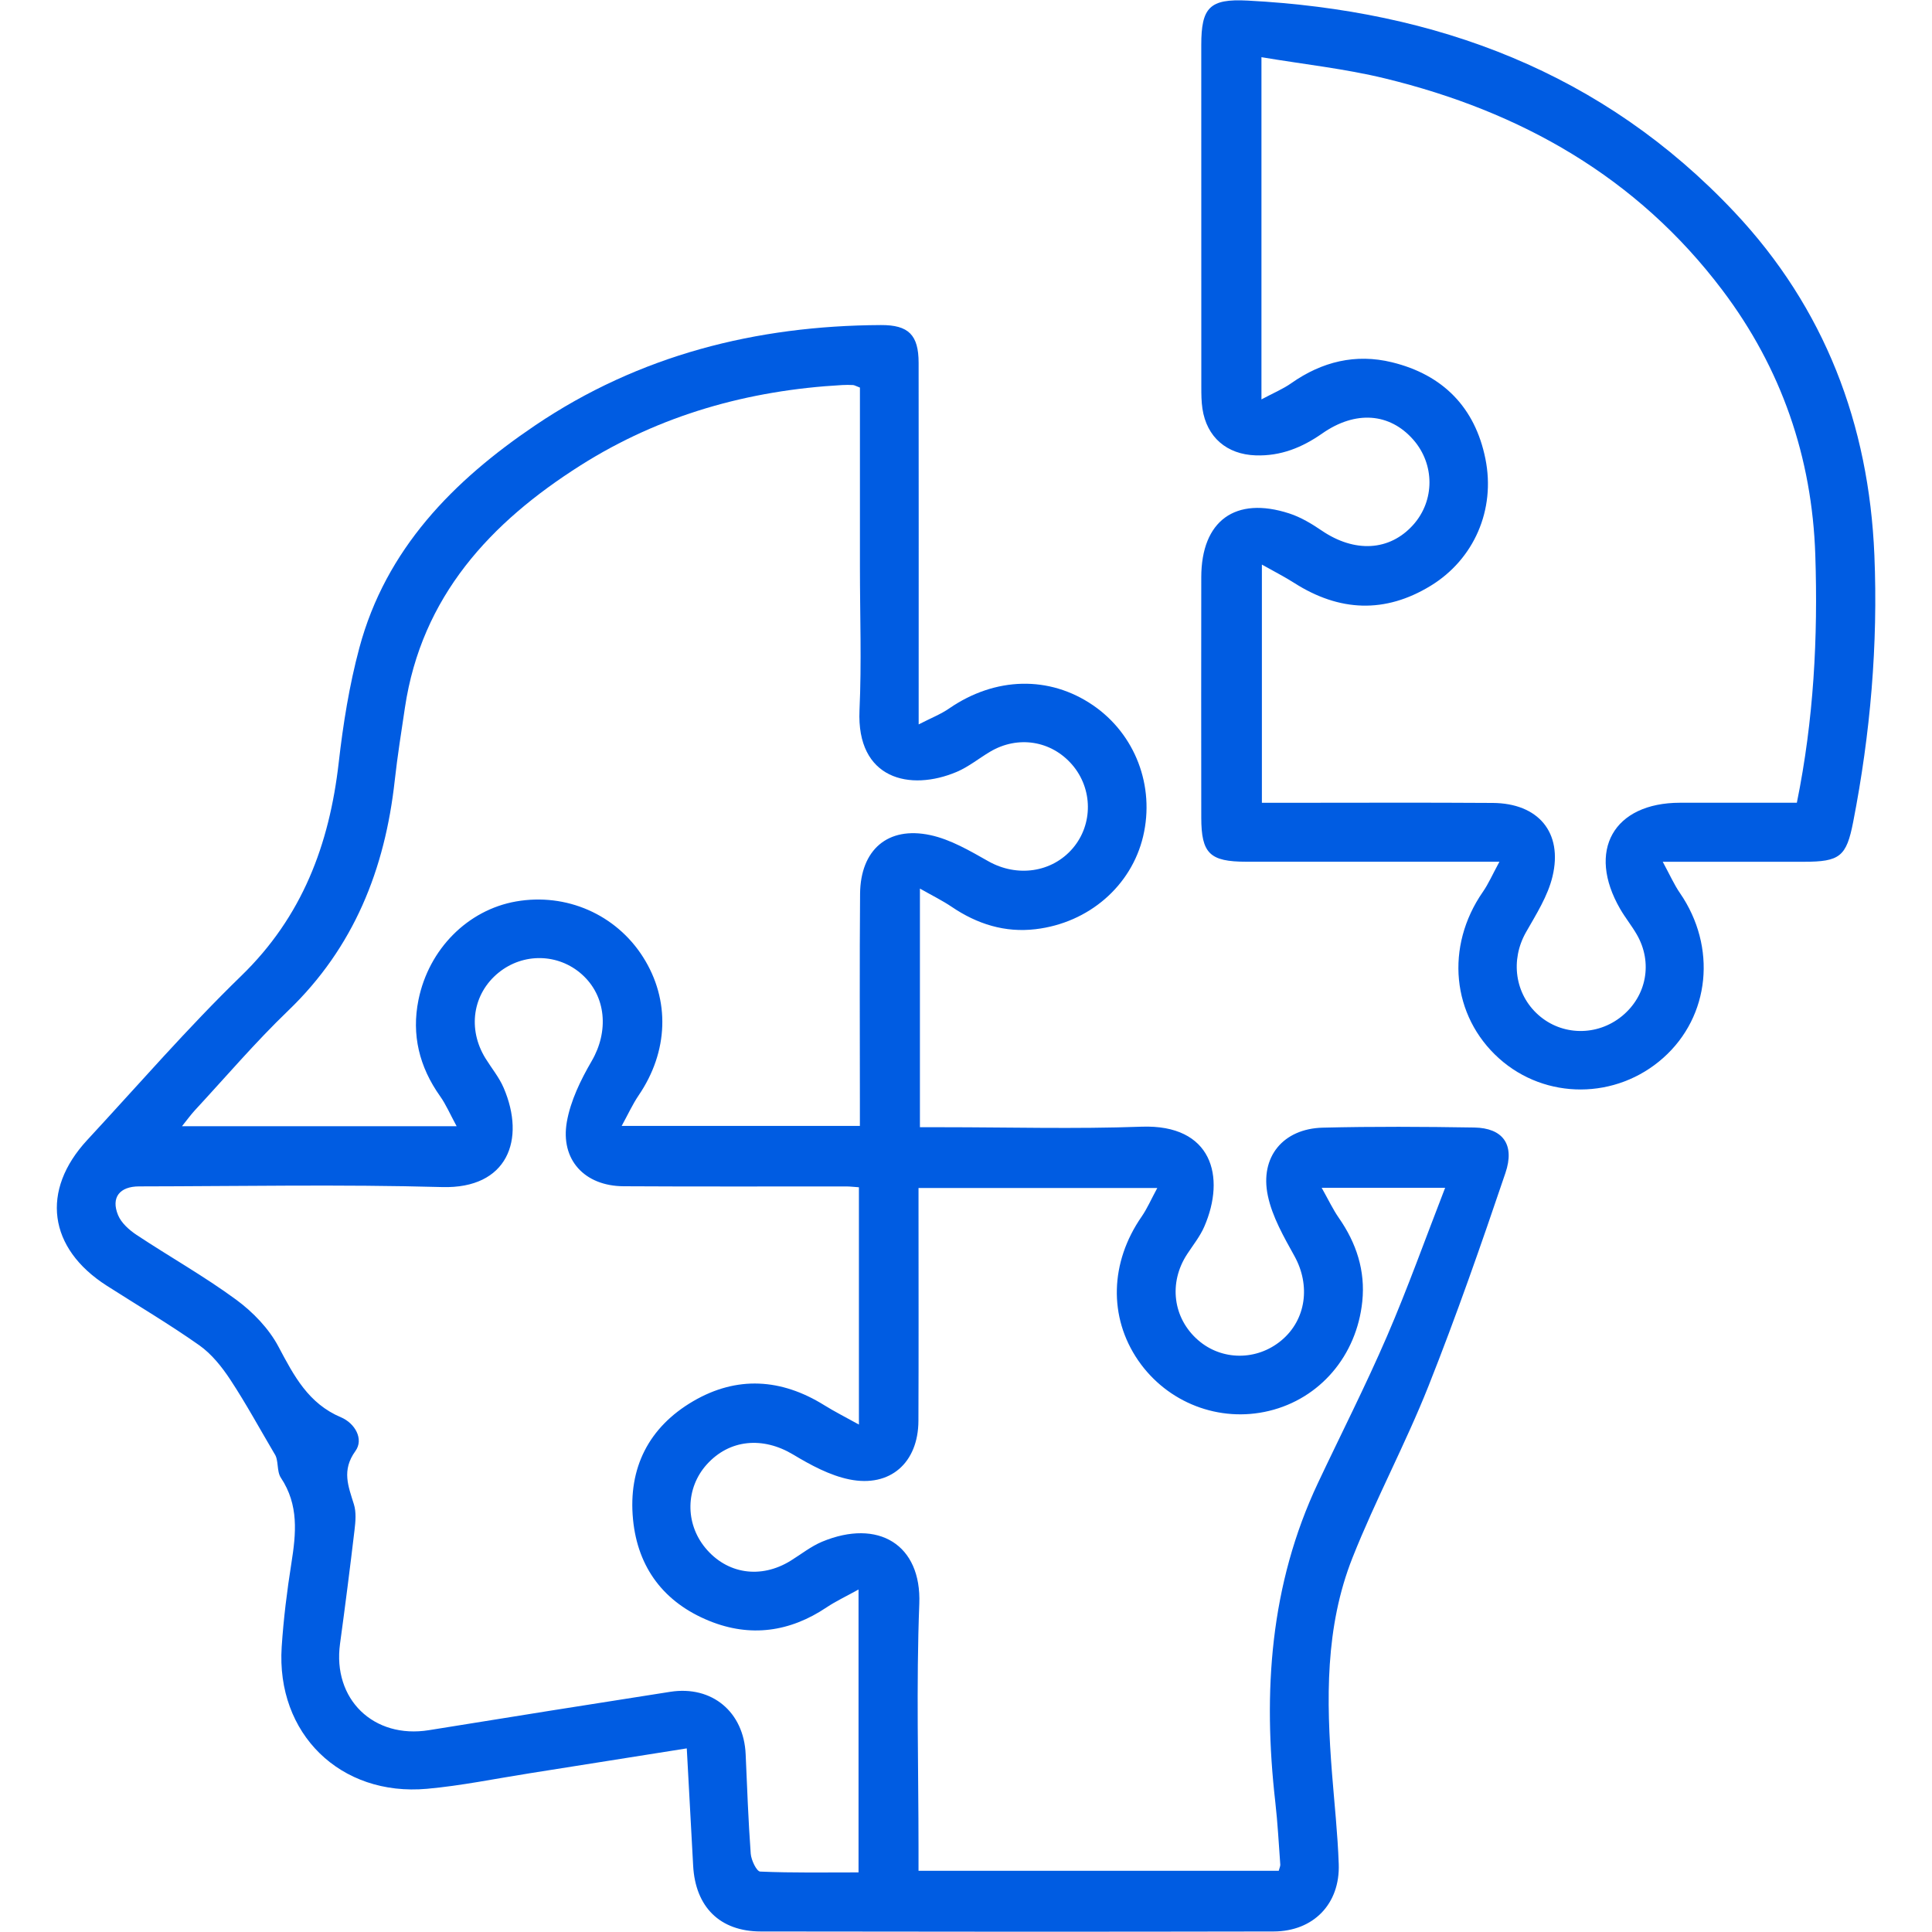 <?xml version="1.0" encoding="UTF-8"?>
<svg id="Capa_1" xmlns="http://www.w3.org/2000/svg" version="1.1" viewBox="0 0 40 40">
  <!-- Generator: Adobe Illustrator 29.4.0, SVG Export Plug-In . SVG Version: 2.1.0 Build 152)  -->
  <defs>
    <style>
      .st0 {
        fill: #005ce2;
      }
    </style>
  </defs>
  <g id="Capa_11" data-name="Capa_1">
    <g>
      <path class="st0" d="M14.215,36.199c-1.133.18-2.192.348-3.25.515-.707.111-1.412.257-2.123.321-1.798.162-3.127-1.143-3.01-2.937.038-.58.11-1.16.201-1.734.097-.615.157-1.206-.218-1.769-.091-.137-.041-.369-.132-.496-.303-.513-.588-1.038-.915-1.535-.174-.264-.386-.53-.64-.71-.621-.438-1.278-.826-1.919-1.236-1.21-.774-1.372-1.969-.403-3.015,1.056-1.14,2.075-2.318,3.188-3.398,1.264-1.226,1.825-2.719,2.019-4.418.091-.798.219-1.6.427-2.374.549-2.047,1.947-3.463,3.64-4.606,2.155-1.455,4.575-2.065,7.158-2.077.573-.003.78.204.781.781.003,2.3.001,4.601.001,6.902v.585c.256-.132.46-.211.634-.332.951-.654,2.072-.683,2.976-.064.874.599,1.284,1.673,1.037,2.715-.243,1.023-1.123,1.791-2.228,1.921-.634.075-1.208-.106-1.735-.463-.189-.128-.397-.23-.658-.378v4.941h.467c1.374,0,2.749.039,4.122-.011,1.459-.052,1.748,1.035,1.298,2.07-.088.202-.232.381-.354.568-.389.593-.296,1.326.226,1.781.491.428,1.218.43,1.726.005.513-.429.604-1.14.27-1.744-.22-.398-.459-.812-.551-1.248-.172-.806.317-1.392,1.137-1.412,1.045-.026,2.091-.02,3.136-.003.59.01.846.35.645.942-.501,1.48-1.016,2.958-1.592,4.409-.478,1.204-1.097,2.352-1.574,3.556-.569,1.435-.543,2.951-.424,4.465.049.625.117,1.25.139,1.876.03.823-.522,1.395-1.348,1.397-3.54.007-7.079.006-10.619 0-.847-.001-1.353-.509-1.399-1.361-.043-.788-.086-1.576-.132-2.429v0ZM17.803,8.024c-.089-.034-.115-.051-.142-.052-.074-.004-.149-.004-.224 0-1.942.108-3.769.619-5.416,1.662-1.868,1.183-3.292,2.714-3.637,5.014-.075.502-.155,1.003-.211,1.508-.202,1.839-.845,3.461-2.208,4.77-.677.651-1.29,1.37-1.929,2.06-.085.092-.158.194-.268.331h5.686c-.135-.248-.22-.449-.343-.622-.429-.605-.594-1.269-.447-1.994.215-1.057,1.024-1.862,2.018-2.037,1.04-.183,2.07.267,2.631,1.15.566.89.527,1.958-.091,2.865-.125.184-.218.39-.351.632h4.932v-.549c0-1.419-.008-2.838.004-4.257.008-.909.572-1.404,1.454-1.215.421.09.82.326,1.203.542.59.333,1.314.238,1.748-.271.42-.494.415-1.229-.013-1.727-.431-.501-1.124-.613-1.701-.27-.231.137-.444.312-.688.416-.97.411-2.08.154-2.015-1.276.045-.984.009-1.971.009-2.957v-3.724h-0ZM17.782,24.581c-.115-.008-.187-.017-.259-.017-1.538-.001-3.076.005-4.614-.004-.804-.005-1.311-.546-1.173-1.334.077-.437.287-.868.514-1.258.357-.612.304-1.342-.203-1.795-.489-.436-1.214-.45-1.726-.034-.535.435-.646,1.165-.269,1.774.126.203.282.392.375.608.463,1.076.08,2.094-1.273,2.056-2.089-.058-4.181-.017-6.272-.014-.405 0-.588.229-.438.594.067.163.23.308.383.41.684.453,1.403.857,2.063,1.342.347.255.678.598.877.975.32.603.618,1.175,1.293,1.46.288.122.478.451.298.699-.288.399-.147.726-.031,1.102.051.164.034.357.013.533-.093.785-.193,1.57-.3,2.354-.158,1.149.695,1.975,1.843,1.789,1.664-.27,3.329-.534,4.994-.794.865-.135,1.524.419,1.561,1.294.03.686.055,1.373.105,2.058.01.133.122.367.196.37.678.029,1.357.017,2.036.017v-5.857c-.264.146-.472.243-.66.369-.763.512-1.581.625-2.428.282-.935-.379-1.484-1.097-1.581-2.103-.103-1.065.327-1.91,1.246-2.447.902-.527,1.823-.471,2.713.083.211.131.434.244.718.401v-4.913h-0ZM23.96,24.596h-4.943v.521c0,1.434.004,2.868-.002,4.301-.004.864-.582,1.383-1.428,1.212-.408-.083-.804-.298-1.167-.516-.626-.375-1.317-.317-1.788.207-.438.487-.451,1.213-.031,1.724.448.545,1.15.651,1.769.268.215-.133.418-.296.649-.393,1.163-.484,2.062.058,2.014,1.286-.065,1.685-.016,3.375-.016,5.062v.465h7.458c.018-.07.034-.099.032-.127-.032-.432-.054-.865-.103-1.294-.26-2.279-.111-4.502.884-6.611.477-1.012.985-2.009,1.428-3.035.429-.994.793-2.016,1.204-3.074h-2.556c.141.251.233.447.355.623.364.522.551,1.094.486,1.728-.116,1.129-.88,2.015-1.93,2.268-1.031.249-2.107-.167-2.711-1.046-.615-.896-.584-2.03.072-2.976.114-.165.194-.352.324-.592Z"/>
      <path class="st0" d="M34.425,17.842c.149.274.236.473.356.647.768,1.115.626,2.55-.346,3.414-.973.866-2.435.872-3.396.013-.985-.881-1.123-2.321-.337-3.452.114-.164.194-.35.342-.623h-.579c-1.554,0-3.107.001-4.661-0-.757-0-.932-.17-.933-.914-.002-1.658-.002-3.317,0-4.975.001-1.171.705-1.686,1.824-1.321.236.077.461.212.668.353.684.466,1.41.427,1.898-.12.446-.5.446-1.251 0-1.76-.487-.555-1.195-.613-1.888-.128-.418.292-.859.469-1.375.452-.598-.02-1.014-.375-1.103-.967-.022-.147-.023-.298-.023-.447-.001-2.361-.002-4.721-.001-7.082 0-.777.172-.961.957-.92,3.905.203,7.356,1.483,10.083,4.381,1.868,1.985,2.783,4.391,2.896,7.099.077,1.857-.083,3.7-.439,5.526-.14.716-.275.824-1.023.824-.925 0-1.85,0-2.92,0h0ZM26.117,8.269c.244-.131.446-.214.62-.337.634-.445,1.329-.615,2.08-.432,1.056.257,1.723.935,1.937,2.0.213,1.056-.238,2.08-1.132,2.627-.946.579-1.893.537-2.825-.057-.204-.13-.421-.24-.671-.381v4.932h.523c1.419,0,2.837-.007,4.256.003.944.006,1.456.611,1.238,1.522-.097.406-.338.784-.549,1.155-.326.574-.233,1.278.257,1.713.487.432,1.215.443,1.727.026.515-.419.645-1.114.309-1.694-.104-.18-.237-.344-.342-.525-.699-1.207-.139-2.2,1.238-2.201.802-.001,1.605,0,2.419,0,.351-1.727.438-3.423.382-5.127-.067-2.027-.702-3.868-1.925-5.487-1.768-2.342-4.175-3.699-6.983-4.382-.829-.202-1.685-.293-2.559-.44v7.084h0Z"/>
    </g>
  </g>
</svg>